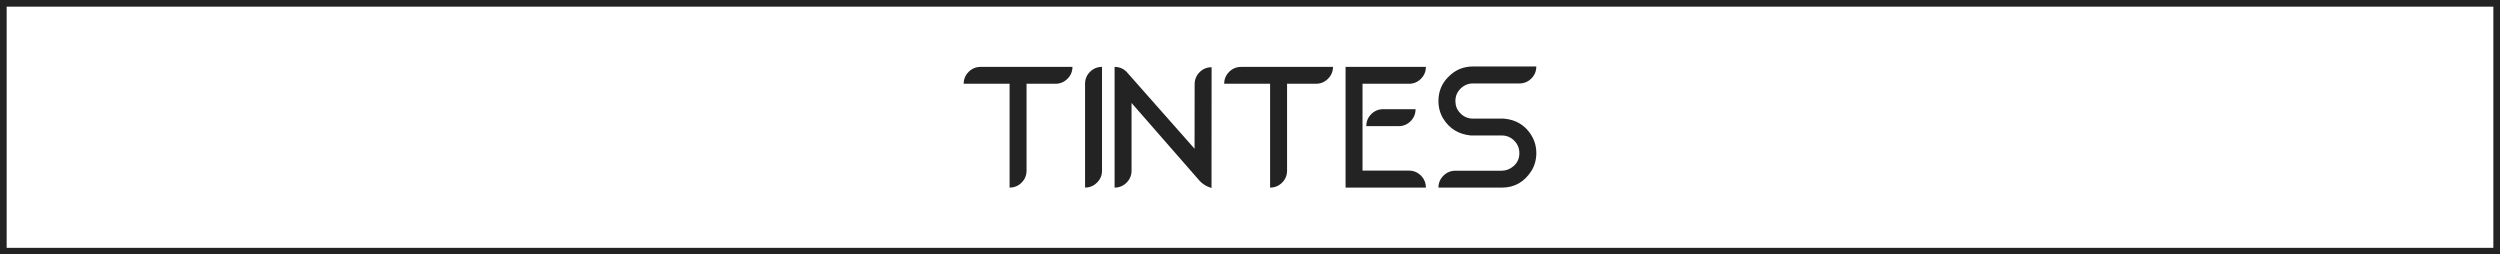 <svg xmlns="http://www.w3.org/2000/svg" xmlns:xlink="http://www.w3.org/1999/xlink" id="Layer_1" x="0px" y="0px" viewBox="0 0 1503 153" style="enable-background:new 0 0 1503 153;" xml:space="preserve"> <style type="text/css"> .st0{fill:#232323;} .st1{fill:none;stroke:#232323;stroke-width:4;stroke-miterlimit:10;} </style> <g> <g> <path class="st0" d="M606.96,50.36h-27.6c0-2.78,1.01-5.2,2.98-7.16c1.97-1.97,4.39-2.98,7.22-2.98h55.2 c0,2.78-1.01,5.2-3.03,7.16c-1.97,1.97-4.39,2.98-7.16,2.98h-17.41v52.22c0,2.83-1.01,5.25-2.98,7.22 c-1.97,1.97-4.39,2.98-7.22,2.98V50.36z"></path> <path class="st0" d="M652.33,50.41c0-2.83,1.01-5.25,2.98-7.22c1.97-1.97,4.39-2.98,7.22-2.98v62.42c0,2.78-1.01,5.2-3.03,7.16 c-1.97,1.97-4.39,2.98-7.16,2.98V50.41z"></path> <path class="st0" d="M670.09,40.22c3.28,0,5.95,1.31,8.02,3.89l40.06,45.31l0.05-38.8c0-2.83,1.01-5.25,2.98-7.22 c1.97-1.97,4.39-2.98,7.22-2.98l-0.05,72.61c-3.28-0.96-5.95-2.72-8.02-5.3l-40.06-45.82v40.67c0,2.83-1.01,5.25-2.98,7.22 c-1.97,1.97-4.39,2.98-7.22,2.98V40.22z"></path> <path class="st0" d="M763.58,50.36h-27.6c0-2.78,1.01-5.2,2.98-7.16c1.97-1.97,4.39-2.98,7.22-2.98h55.2 c0,2.78-1.01,5.2-3.03,7.16c-1.97,1.97-4.39,2.98-7.16,2.98h-17.41v52.22c0,2.83-1.01,5.25-2.98,7.22 c-1.97,1.97-4.39,2.98-7.22,2.98V50.36z"></path> <path class="st0" d="M809.35,112.78h-0.4V40.22h48.29c0,2.78-1.01,5.2-2.98,7.16c-1.97,1.97-4.39,2.98-7.16,2.98h-27.95v52.22 h27.95c2.78,0,5.2,1.01,7.16,2.98s2.98,4.39,2.98,7.22H809.35z M821.41,75.84c0-2.83,1.01-5.25,2.98-7.22 c1.97-1.97,4.39-2.98,7.16-2.98h19.48c0,2.83-1.01,5.25-2.98,7.22s-4.39,2.98-7.16,2.98H821.41z"></path> <path class="st0" d="M864.8,112.78c0-2.78,1.01-5.2,2.98-7.16c1.97-1.97,4.39-2.98,7.22-2.98h27.65c2.67,0,5.05-0.86,7.11-2.62 c2.47-2.07,3.68-4.69,3.68-7.87c0-2.98-1.01-5.5-3.08-7.57c-2.07-2.07-4.54-3.13-7.47-3.13h-18.62 c-7.32-0.71-12.87-4.09-16.6-10.14c-1.92-3.18-2.88-6.71-2.88-10.55c0-5.8,2.02-10.7,6.11-14.68c4.04-4.09,8.93-6.11,14.63-6.11 h38.1c0,2.83-1.01,5.25-2.98,7.22c-1.97,1.97-4.39,2.98-7.16,2.98h-27.95c-2.88,0-5.4,1.06-7.47,3.13 c-2.07,2.07-3.08,4.54-3.08,7.47c0,2.78,0.91,5.15,2.78,7.11c2.07,2.27,4.69,3.43,7.77,3.43h18.52 c7.37,0.61,12.92,3.99,16.7,10.14v0.05c1.92,3.18,2.88,6.71,2.88,10.55c0,3.89-0.96,7.42-2.88,10.6 c-4.29,6.76-10.24,10.14-17.86,10.14H864.8z"></path> </g> <rect x="2" y="2" class="st1" width="1499" height="149"></rect> </g> </svg>